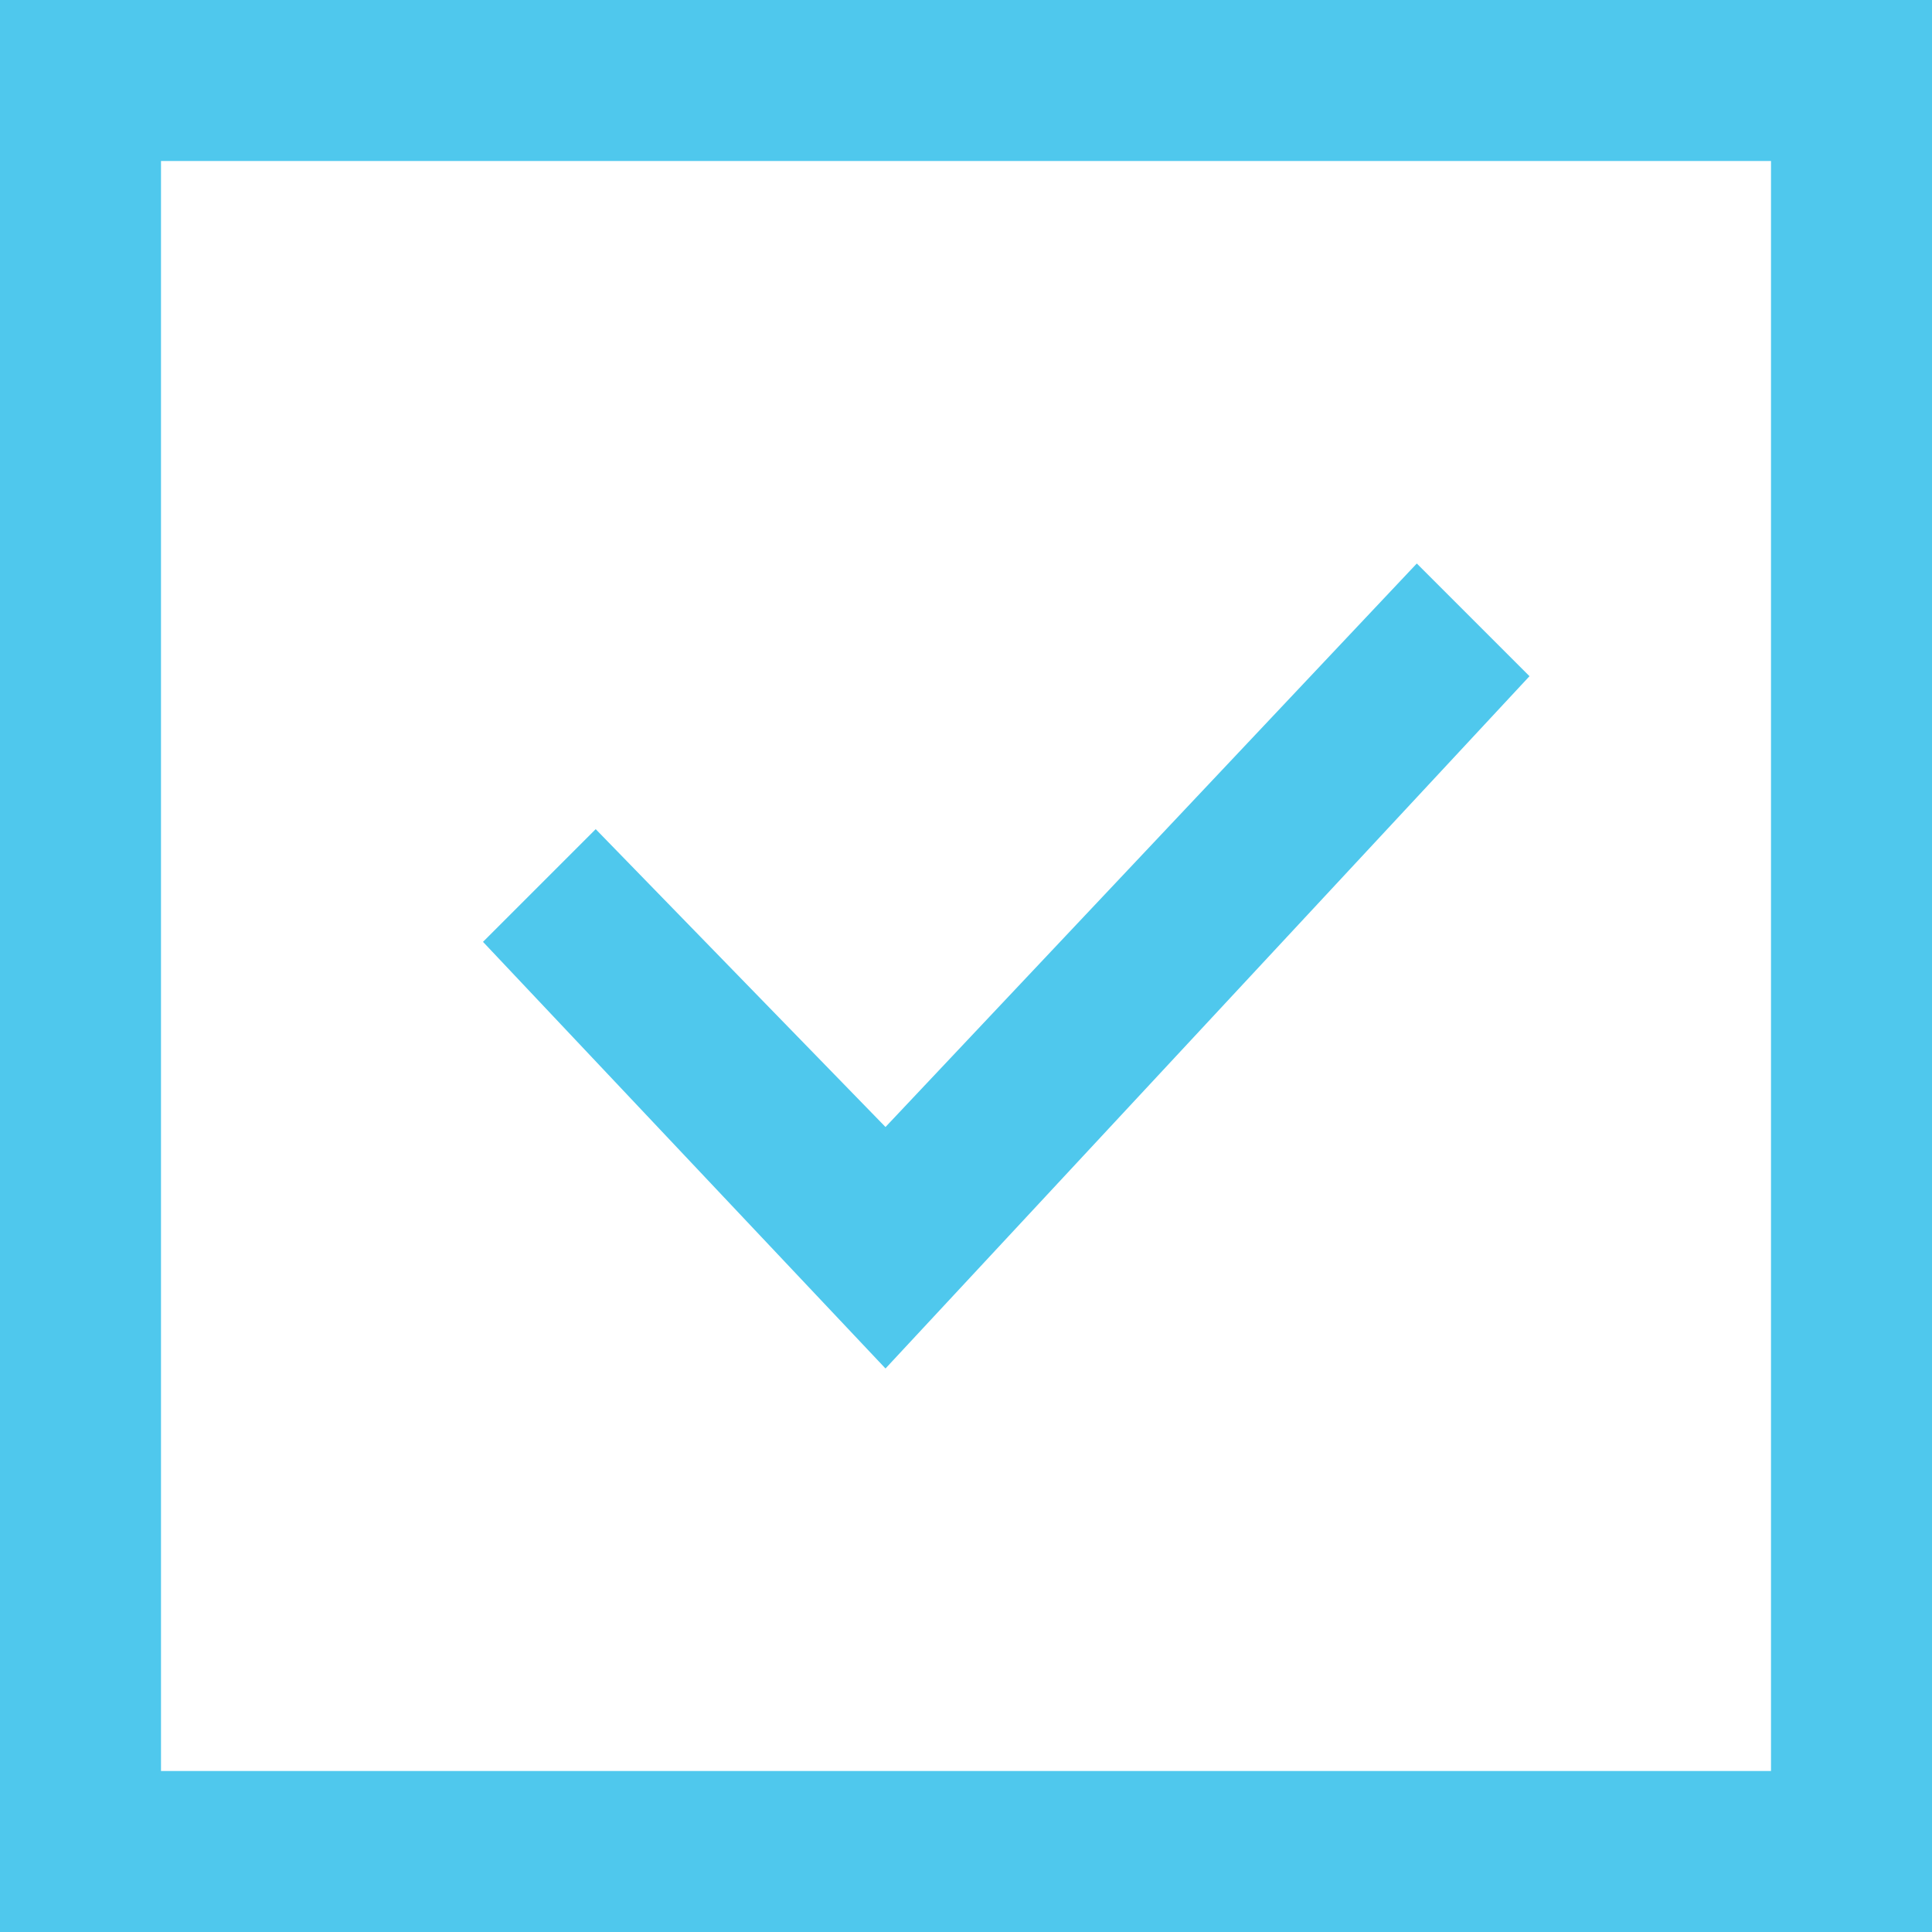 <?xml version="1.0" encoding="utf-8"?>
<!-- Generator: Adobe Illustrator 25.4.1, SVG Export Plug-In . SVG Version: 6.00 Build 0)  -->
<svg version="1.1" id="Layer_1" xmlns="http://www.w3.org/2000/svg" xmlns:xlink="http://www.w3.org/1999/xlink" x="0px" y="0px"
	 viewBox="0 0 48 48" style="enable-background:new 0 0 48 48;" xml:space="preserve">
<style type="text/css">
	.st0{fill:#4FC8ED;}
</style>
<path class="st0" d="M22,34L12,23.4l2.8-2.8L22,28l13.2-14l2.8,2.8L22,34z M44,4v40H4V4H44z M48,0H0v48h48V0z"/>
</svg>
